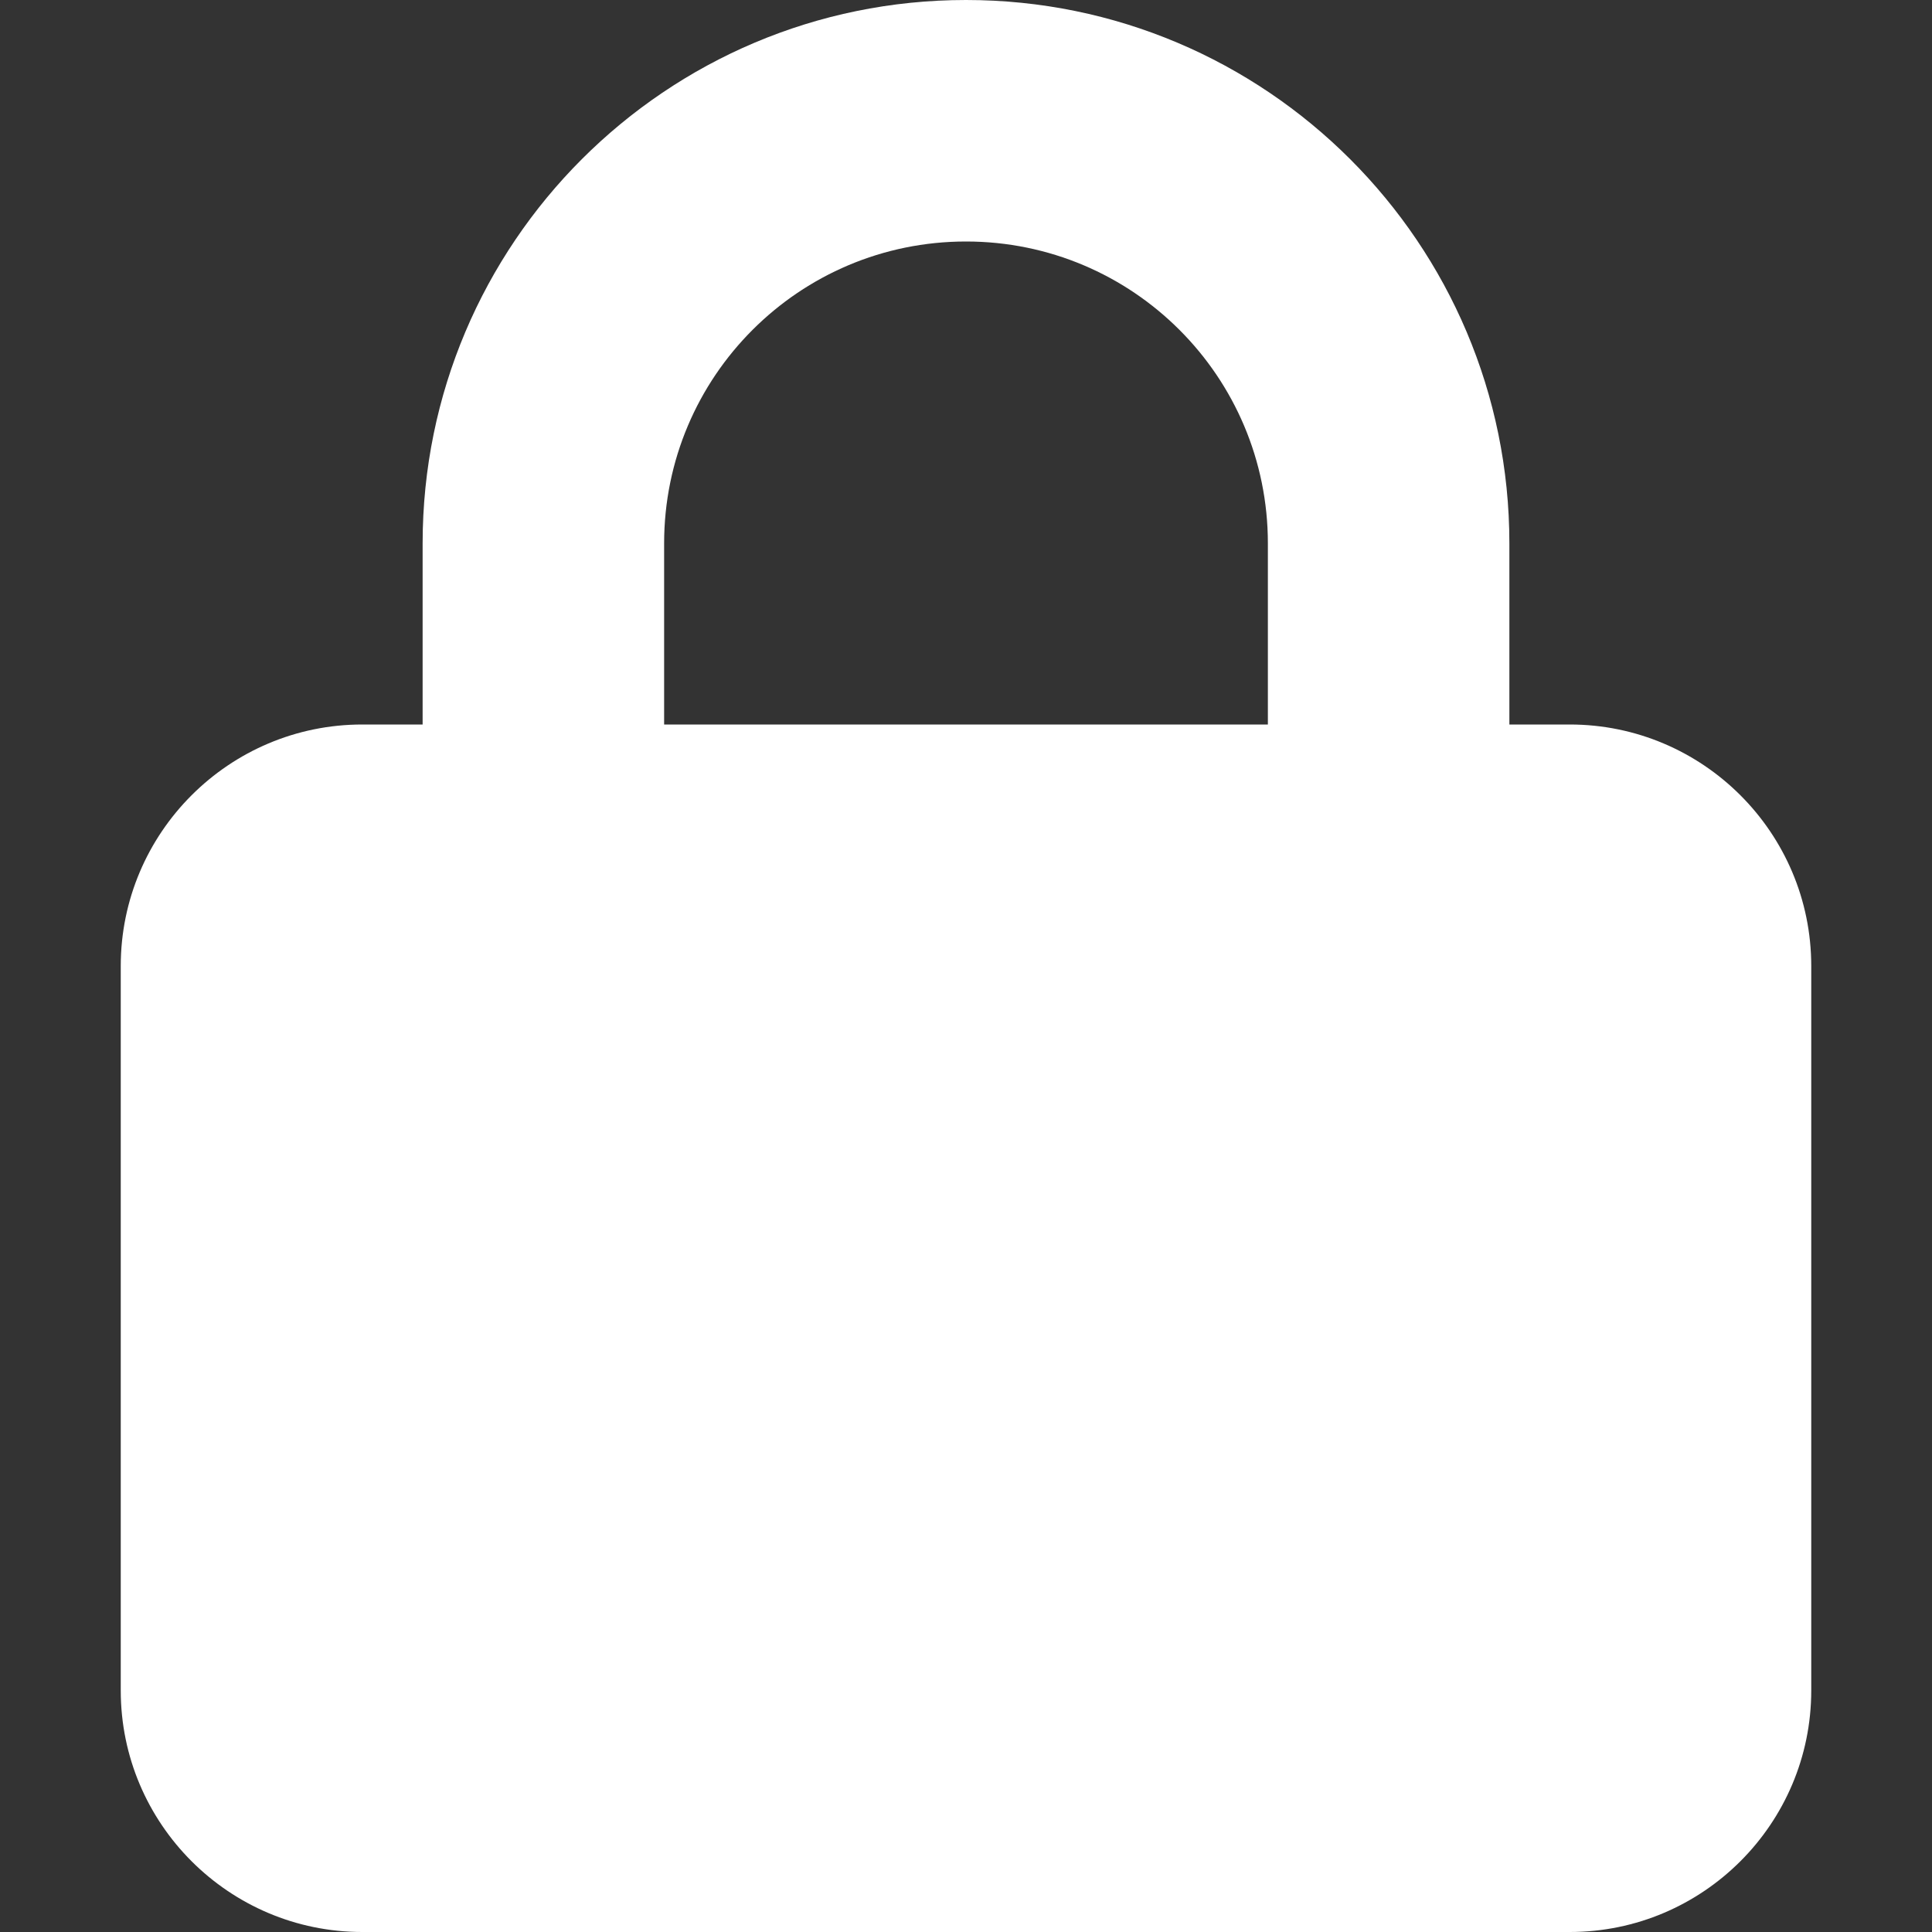 <?xml version="1.0" encoding="utf-8"?>
<svg viewBox="-32 0 512 512" version="1.1" id="svg1" xmlns="http://www.w3.org/2000/svg">
  <rect x="-32" y="0" width="512" height="512" fill="#333333" stroke="none"/>
  <defs id="defs1"/>
  <path d="M144 144v48H304V144c0-44.2-35.8-80-80-80s-80 35.8-80 80zM80 192V144C80 64.5 144.5 0 224 0s144 64.5 144 144v48h16c35.3 0 64 28.7 64 64V448c0 35.3-28.7 64-64 64H64c-35.3 0-64-28.7-64-64V256c0-35.3 28.7-64 64-64H80z" id="path1" style="fill:#ffffff"/>
</svg>